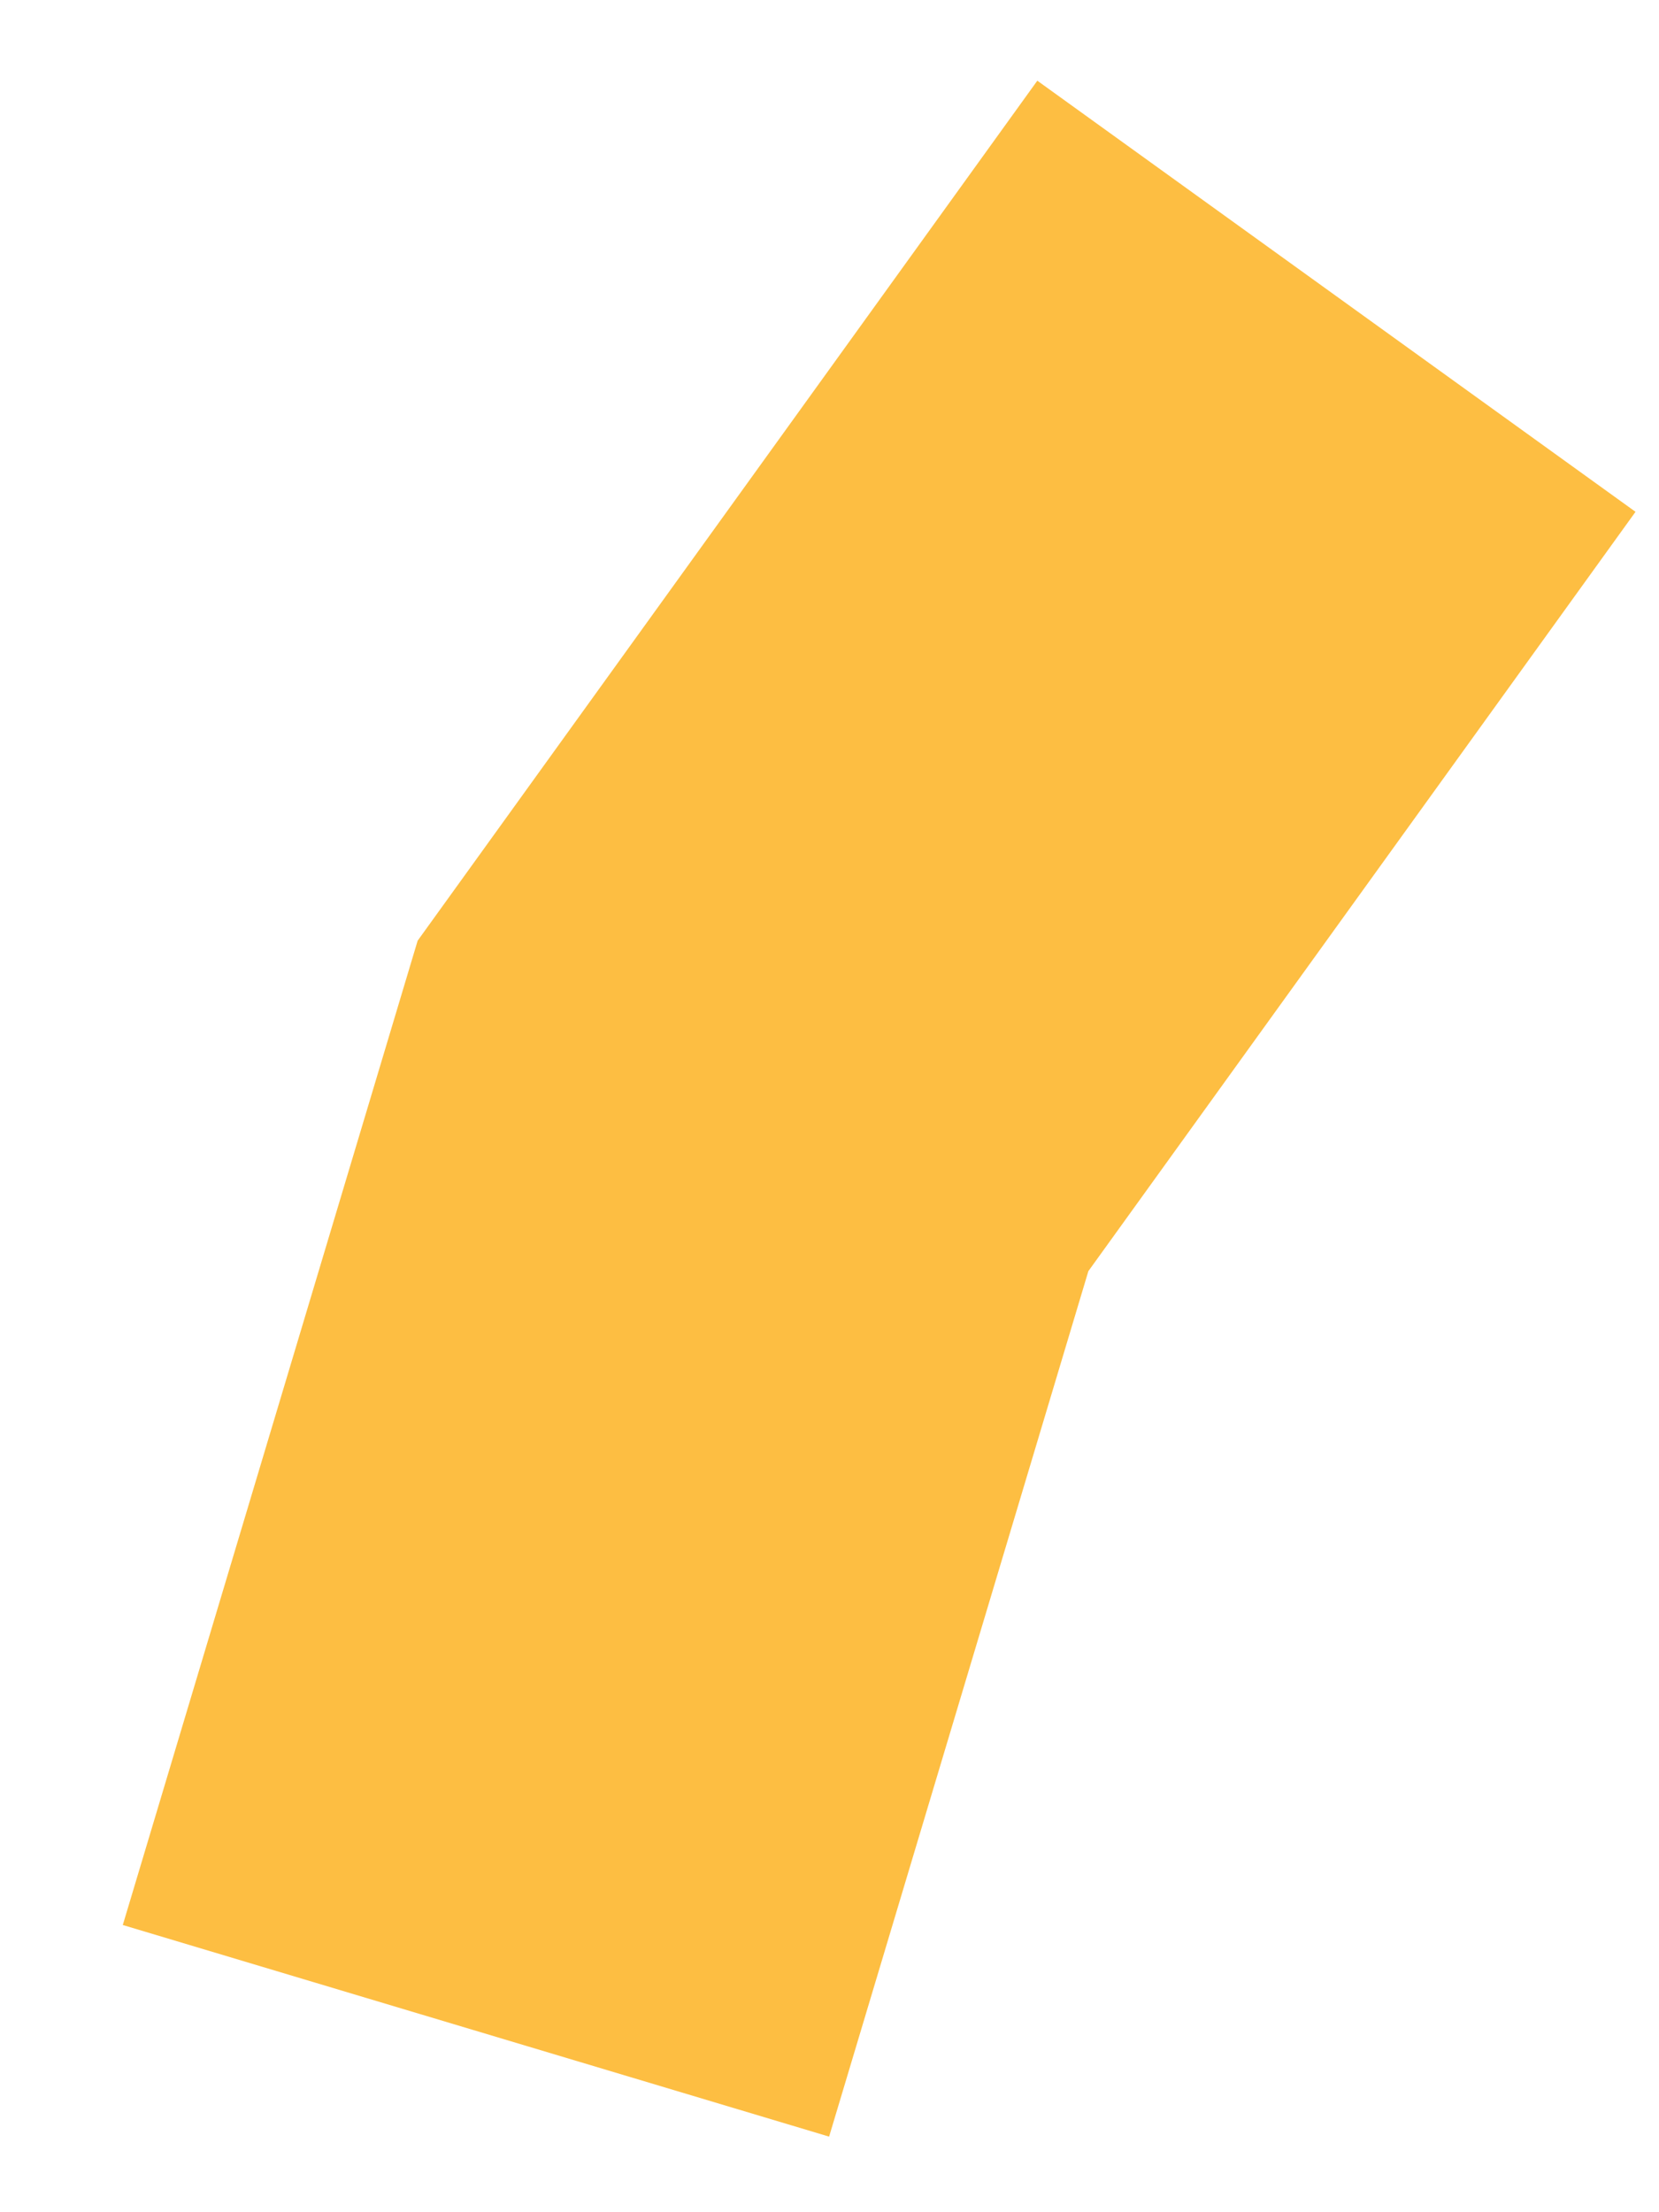 <?xml version="1.0" encoding="UTF-8"?> <svg xmlns="http://www.w3.org/2000/svg" width="9" height="12" viewBox="0 0 9 12" fill="none"><path d="M7.25 1.607L4.085 5.999L2.582 11.016" stroke="#FDBE42" stroke-width="4"></path></svg> 